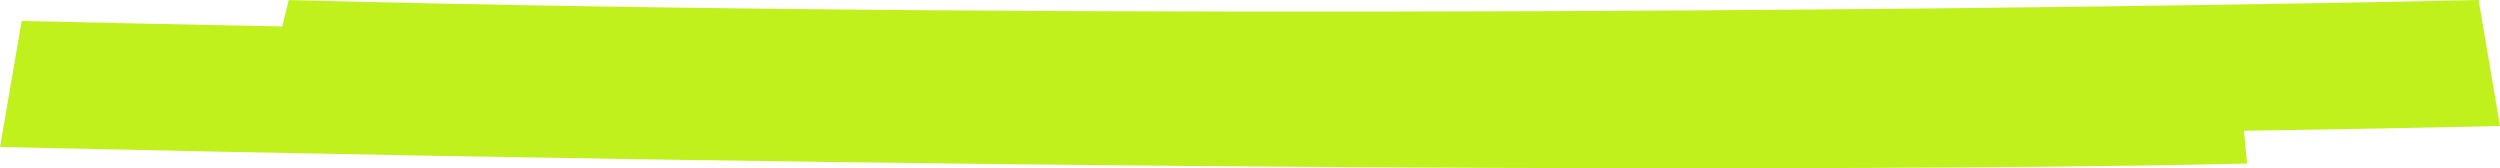 <svg width="832" height="56" viewBox="0 0 832 56" fill="none" xmlns="http://www.w3.org/2000/svg">
<path fill-rule="evenodd" clip-rule="evenodd" d="M746.784 43.525C780.232 43.007 809.079 42.461 832 41.95L824.871 0C693.383 2.928 363.218 7.01 96.084 0.015L93.908 8.811C65.822 8.255 36.917 7.644 7.208 6.975L9.15511e-06 48.924C405.605 58.057 666.028 56.466 747.823 54.421L746.784 43.525Z" fill="#C1F11D"/>
</svg>

